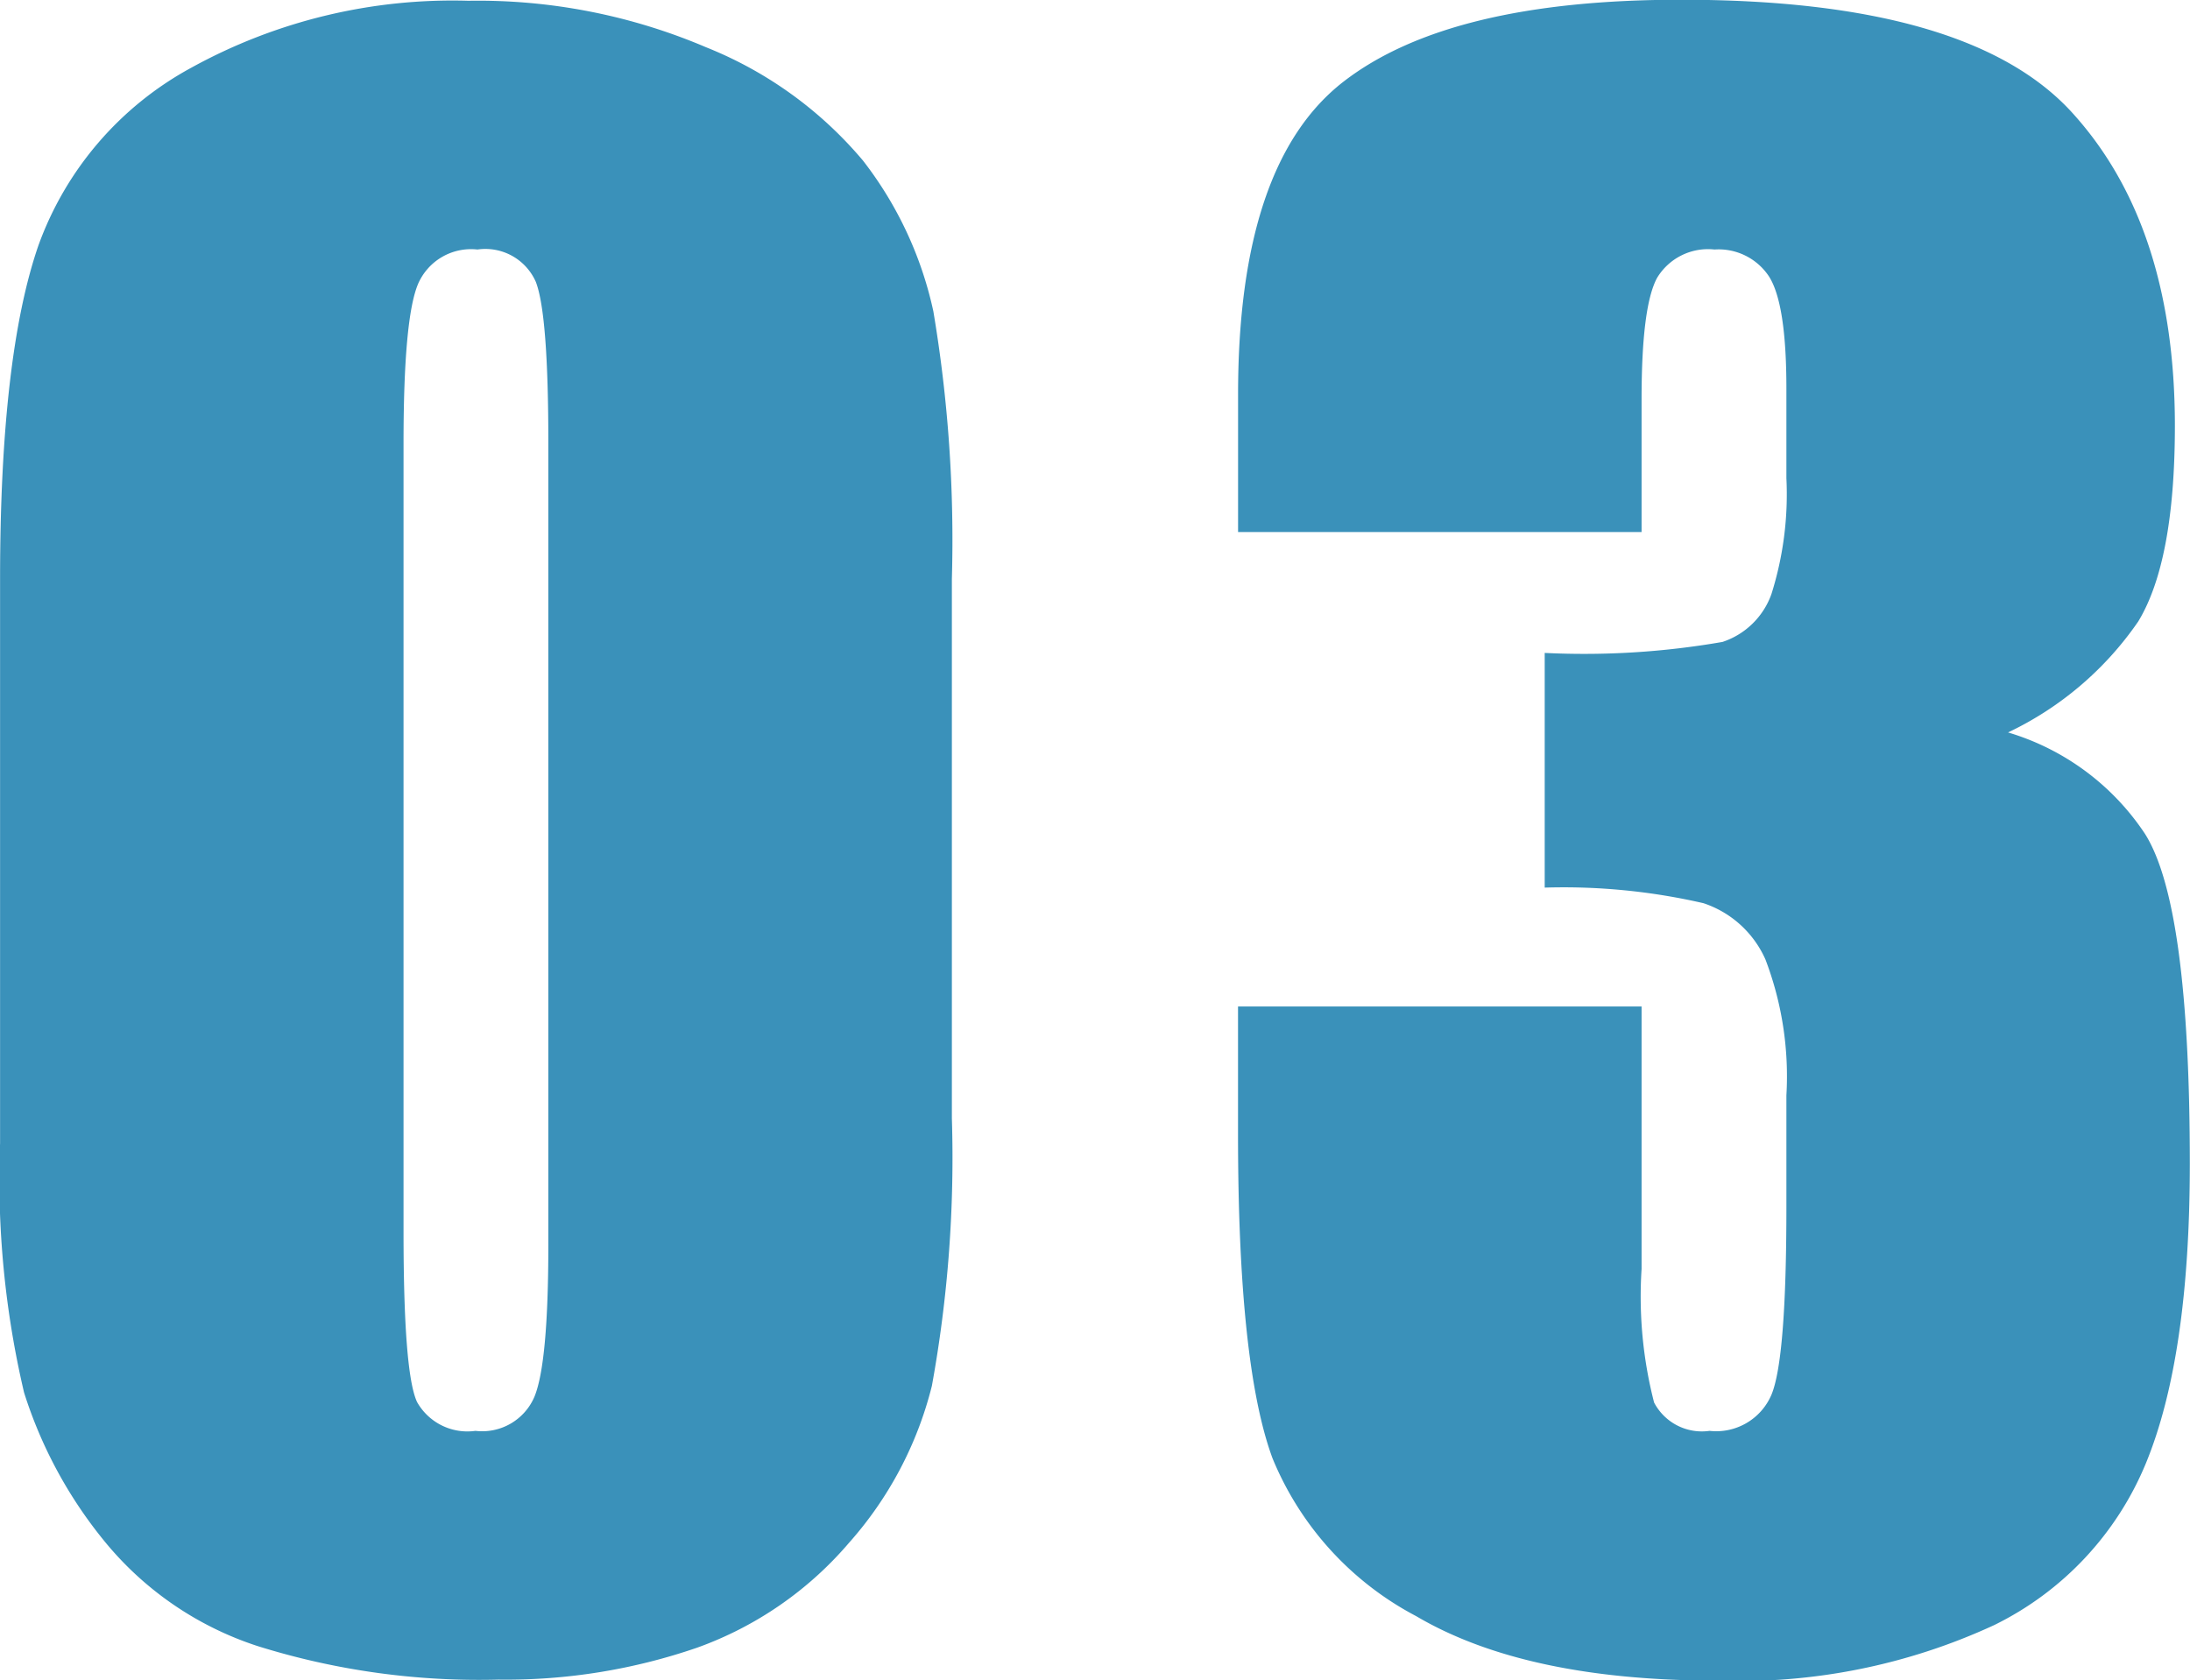 <svg xmlns="http://www.w3.org/2000/svg" width="85.656" height="65.72" viewBox="0 0 85.656 65.72">
  <defs>
    <style>
      .cls-1 {
        fill: #3a91ba;
        fill-rule: evenodd;
      }
    </style>
  </defs>
  <path id="num_03.svg" class="cls-1" d="M476.1,1964.99a14.658,14.658,0,0,0-2.754-5.9,15.544,15.544,0,0,0-6.133-4.43,22.748,22.748,0,0,0-9.3-1.82,21.159,21.159,0,0,0-10.839,2.62,12.881,12.881,0,0,0-5.977,6.95q-1.5,4.335-1.5,13.05v22.07a36.514,36.514,0,0,0,.938,9.75,17.515,17.515,0,0,0,3.164,5.84,12.875,12.875,0,0,0,5.976,4.08,28.984,28.984,0,0,0,9.414,1.31,22.938,22.938,0,0,0,7.774-1.25,14.041,14.041,0,0,0,5.937-4.1,14.531,14.531,0,0,0,3.242-6.14,49.818,49.818,0,0,0,.782-10.47v-21.09A53.9,53.9,0,0,0,476.1,1964.99Zm-15.059,36.49q0,4.65-.546,5.97a2.222,2.222,0,0,1-2.305,1.33,2.26,2.26,0,0,1-2.285-1.13q-0.528-1.14-.528-6.64v-30.86c0-3.26.189-5.33,0.567-6.23a2.258,2.258,0,0,1,2.324-1.35,2.156,2.156,0,0,1,2.285,1.27q0.489,1.275.488,6.31v31.33Zm62.172-24.34q1.444-2.355,1.446-7.67,0-7.845-4.024-12.26t-15.312-4.41q-9.024,0-13.164,3.19t-4.141,12.24v5.39H503.8v-5.19c0-2.42.2-4,.606-4.75a2.326,2.326,0,0,1,2.246-1.11,2.36,2.36,0,0,1,2.129,1.05q0.683,1.065.683,4.38v3.51a12.973,12.973,0,0,1-.586,4.54,3.045,3.045,0,0,1-1.914,1.87,31.55,31.55,0,0,1-6.953.43v9.18a24.405,24.405,0,0,1,6.211.61,4.047,4.047,0,0,1,2.422,2.2,12.824,12.824,0,0,1,.82,5.32v4.37q0,5.94-.586,7.34a2.348,2.348,0,0,1-2.421,1.41,2.108,2.108,0,0,1-2.168-1.11,16.628,16.628,0,0,1-.489-5.22v-10.27H488.016v5q0,9.015,1.348,12.67a12.213,12.213,0,0,0,5.625,6.18q4.276,2.52,11.777,2.52a23.693,23.693,0,0,0,10.82-2.17,12.245,12.245,0,0,0,5.938-6.33q1.717-4.17,1.719-11.71,0-10.155-1.758-12.92a9.772,9.772,0,0,0-5.352-3.96A12.869,12.869,0,0,0,523.211,1977.14Z" transform="translate(-439.594 -1952.81)"/>
</svg>
